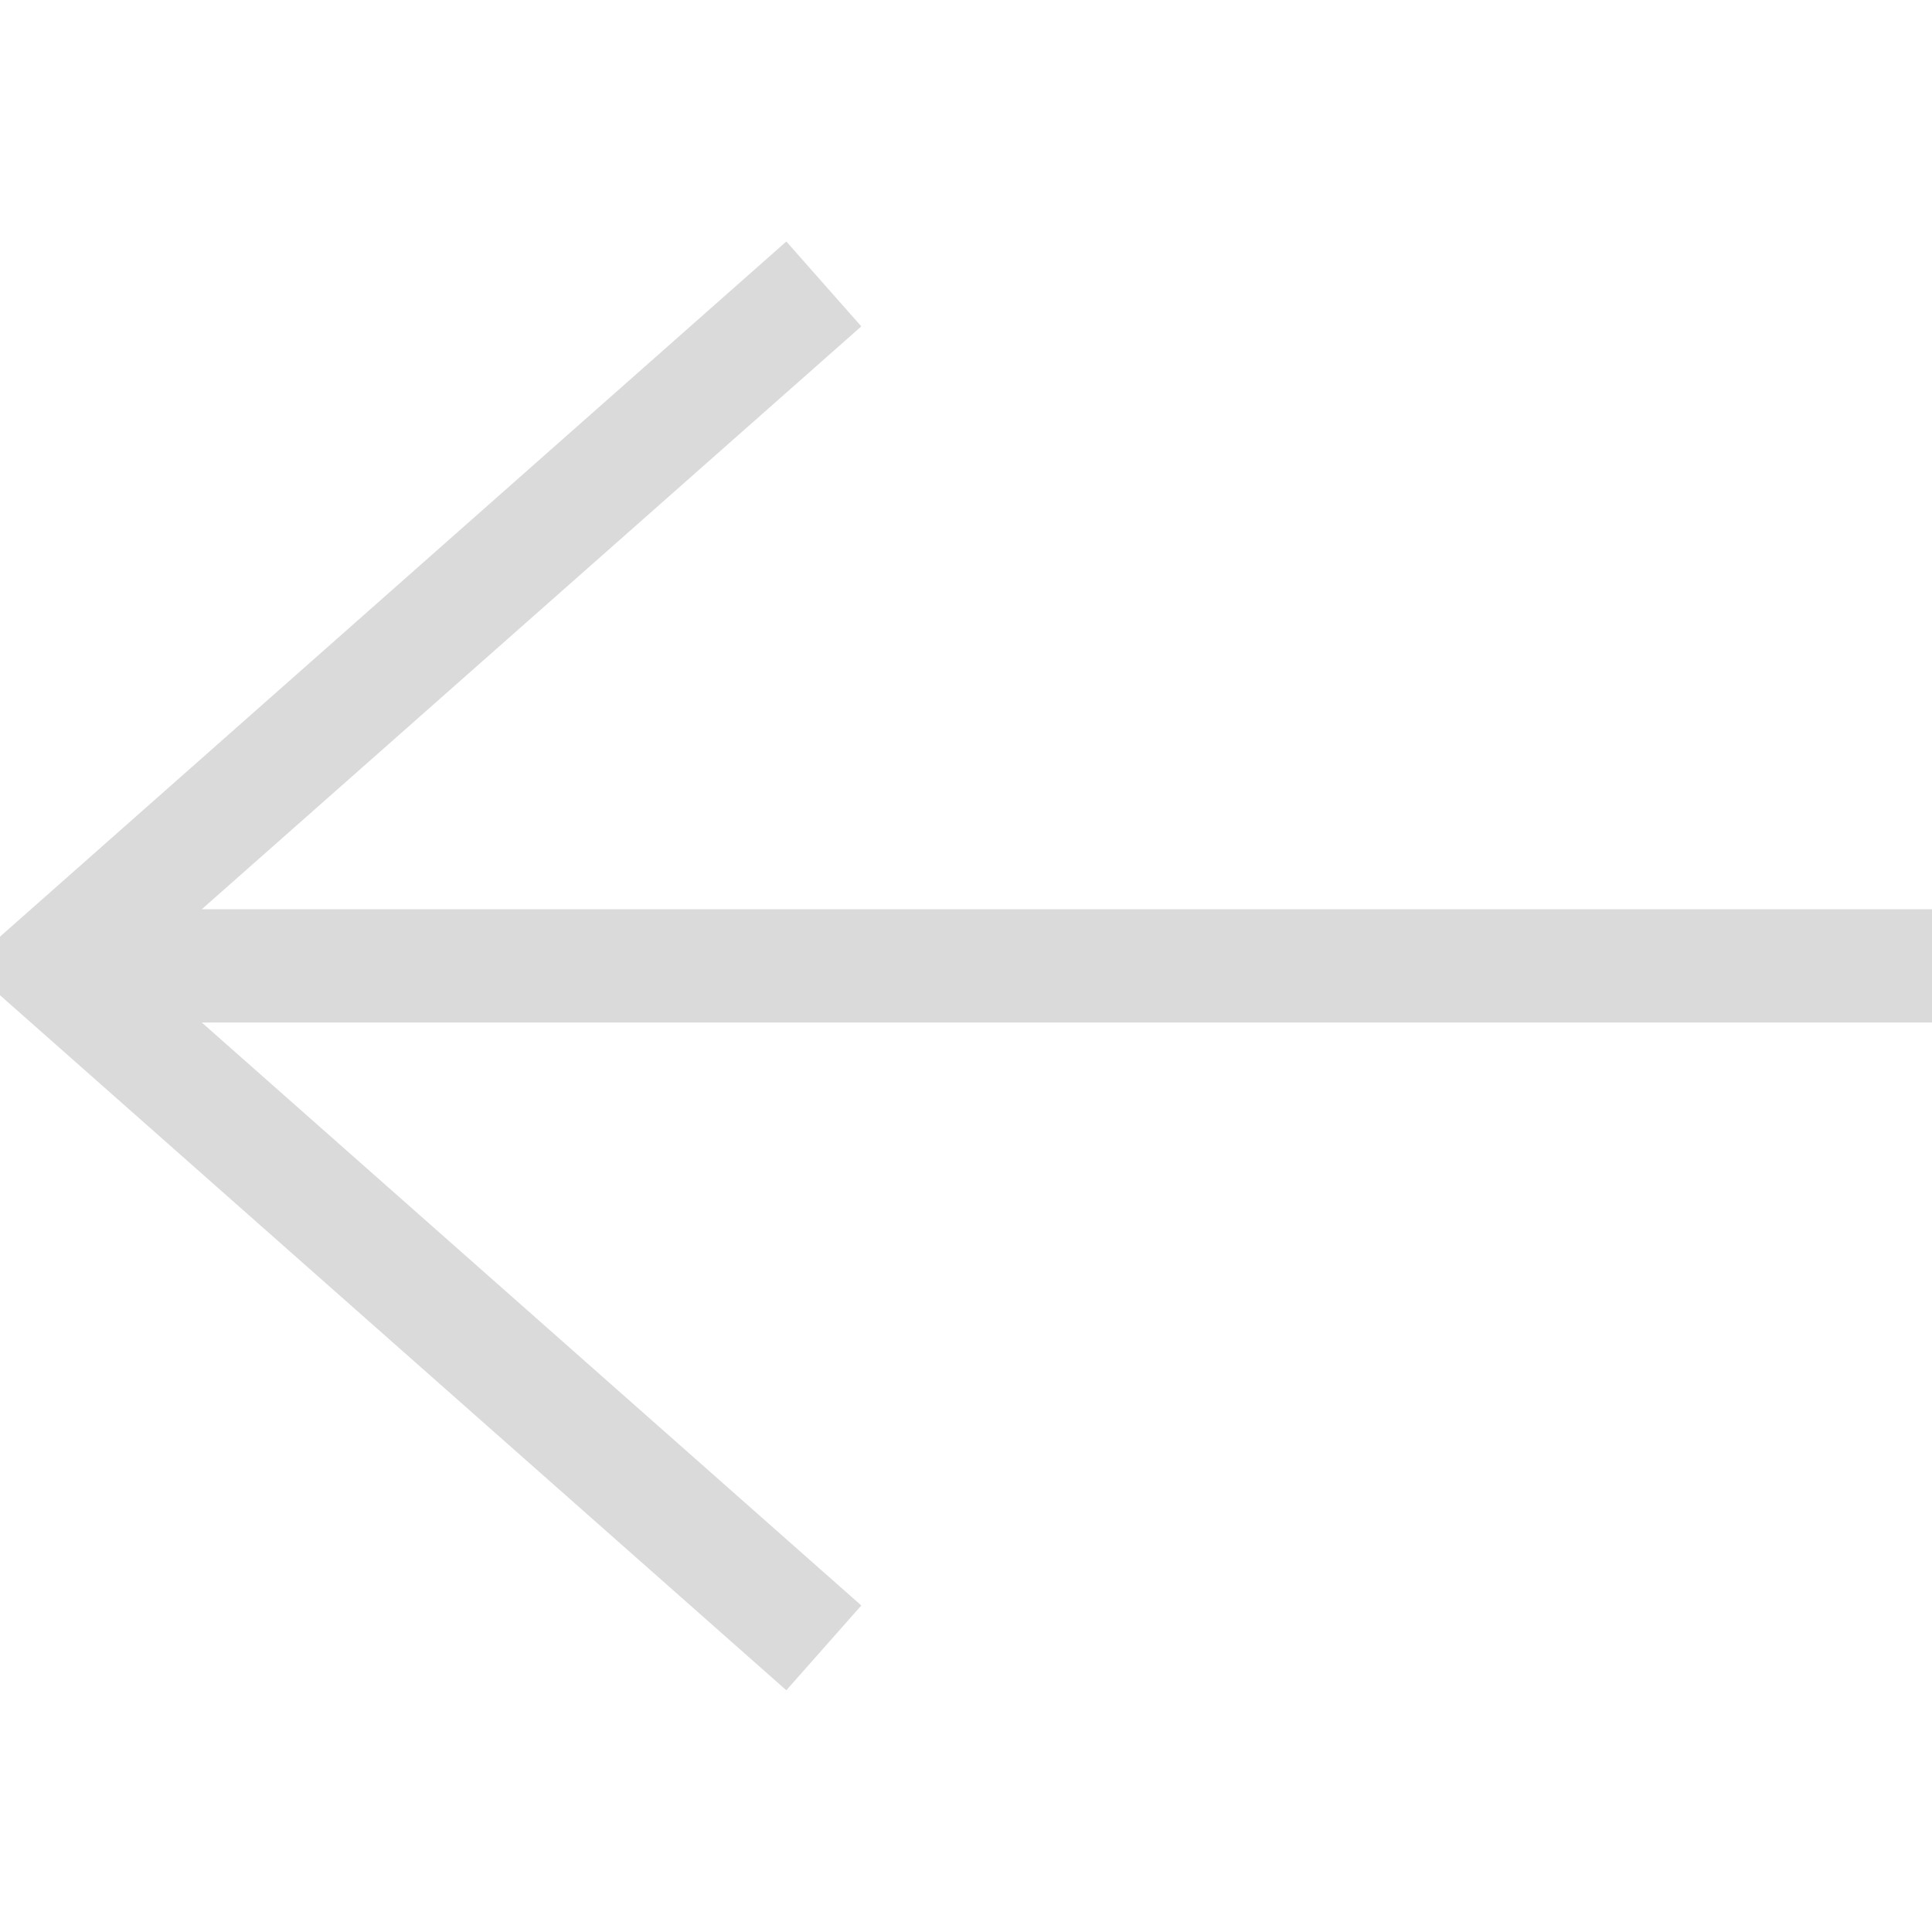 <svg width="16" height="16" viewBox="0 0 16 16" fill="none" xmlns="http://www.w3.org/2000/svg">
<g id="Next">
<g id="Group">
<g id="Group_2">
<path id="Vector" d="M6.512 13.998L7.133 13.296L1.671 8.468L16 8.468V7.53L1.671 7.53L7.133 2.703L6.512 2L0 7.757V8.242L6.512 13.998Z" fill="#DADADA"/>
</g>
</g>
</g>
</svg>
